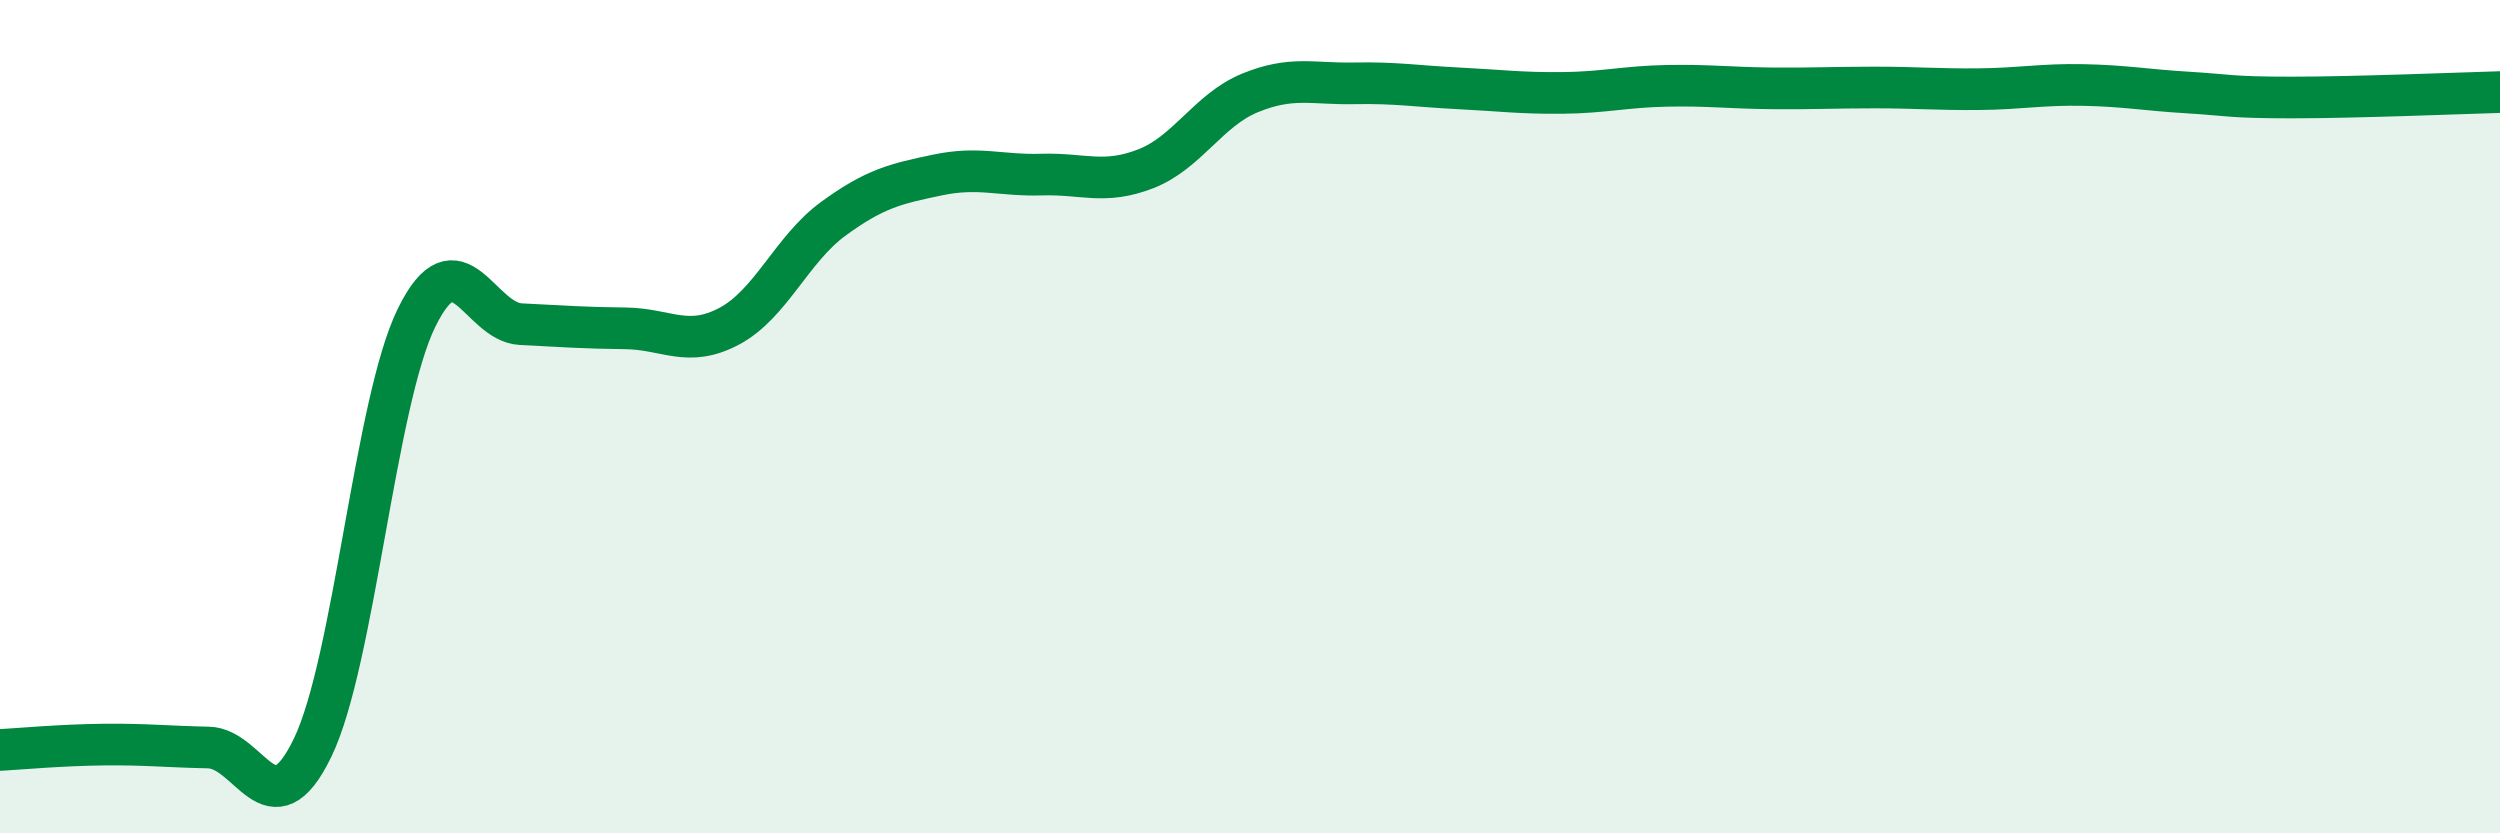 
    <svg width="60" height="20" viewBox="0 0 60 20" xmlns="http://www.w3.org/2000/svg">
      <path
        d="M 0,18 C 0.5,17.97 1.5,17.88 2.5,17.87 C 3.5,17.86 4,17.92 5,17.94 C 6,17.96 6.5,20.01 7.5,17.95 C 8.5,15.89 9,9.65 10,7.62 C 11,5.59 11.5,7.73 12.5,7.78 C 13.5,7.83 14,7.87 15,7.88 C 16,7.89 16.5,8.36 17.5,7.83 C 18.5,7.3 19,5.98 20,5.25 C 21,4.52 21.5,4.41 22.5,4.2 C 23.5,3.99 24,4.22 25,4.19 C 26,4.16 26.5,4.44 27.5,4.05 C 28.5,3.66 29,2.64 30,2.23 C 31,1.82 31.5,2.02 32.5,2 C 33.5,1.98 34,2.07 35,2.12 C 36,2.17 36.5,2.24 37.5,2.23 C 38.5,2.22 39,2.08 40,2.06 C 41,2.04 41.5,2.11 42.5,2.12 C 43.5,2.13 44,2.1 45,2.1 C 46,2.1 46.5,2.15 47.5,2.14 C 48.5,2.13 49,2.02 50,2.04 C 51,2.06 51.5,2.16 52.5,2.22 C 53.5,2.28 53.5,2.34 55,2.34 C 56.5,2.34 59,2.24 60,2.21L60 20L0 20Z"
        fill="#008740"
        opacity="0.1"
        stroke-linecap="round"
        stroke-linejoin="round"
      />
      <path
        d="M 0,18 C 0.5,17.97 1.5,17.88 2.5,17.87 C 3.5,17.86 4,17.92 5,17.94 C 6,17.96 6.5,20.01 7.5,17.95 C 8.5,15.89 9,9.65 10,7.62 C 11,5.59 11.5,7.73 12.5,7.78 C 13.5,7.83 14,7.87 15,7.88 C 16,7.89 16.5,8.36 17.5,7.83 C 18.5,7.3 19,5.98 20,5.25 C 21,4.52 21.5,4.41 22.5,4.2 C 23.5,3.99 24,4.22 25,4.19 C 26,4.16 26.5,4.44 27.5,4.05 C 28.5,3.66 29,2.64 30,2.23 C 31,1.82 31.5,2.02 32.5,2 C 33.5,1.98 34,2.07 35,2.12 C 36,2.17 36.5,2.24 37.5,2.23 C 38.5,2.22 39,2.08 40,2.06 C 41,2.04 41.5,2.11 42.5,2.12 C 43.5,2.13 44,2.1 45,2.1 C 46,2.1 46.5,2.15 47.5,2.14 C 48.5,2.13 49,2.02 50,2.04 C 51,2.06 51.5,2.16 52.5,2.22 C 53.5,2.28 53.5,2.34 55,2.34 C 56.5,2.34 59,2.24 60,2.21"
        stroke="#008740"
        stroke-width="1"
        fill="none"
        stroke-linecap="round"
        stroke-linejoin="round"
      />
    </svg>
  